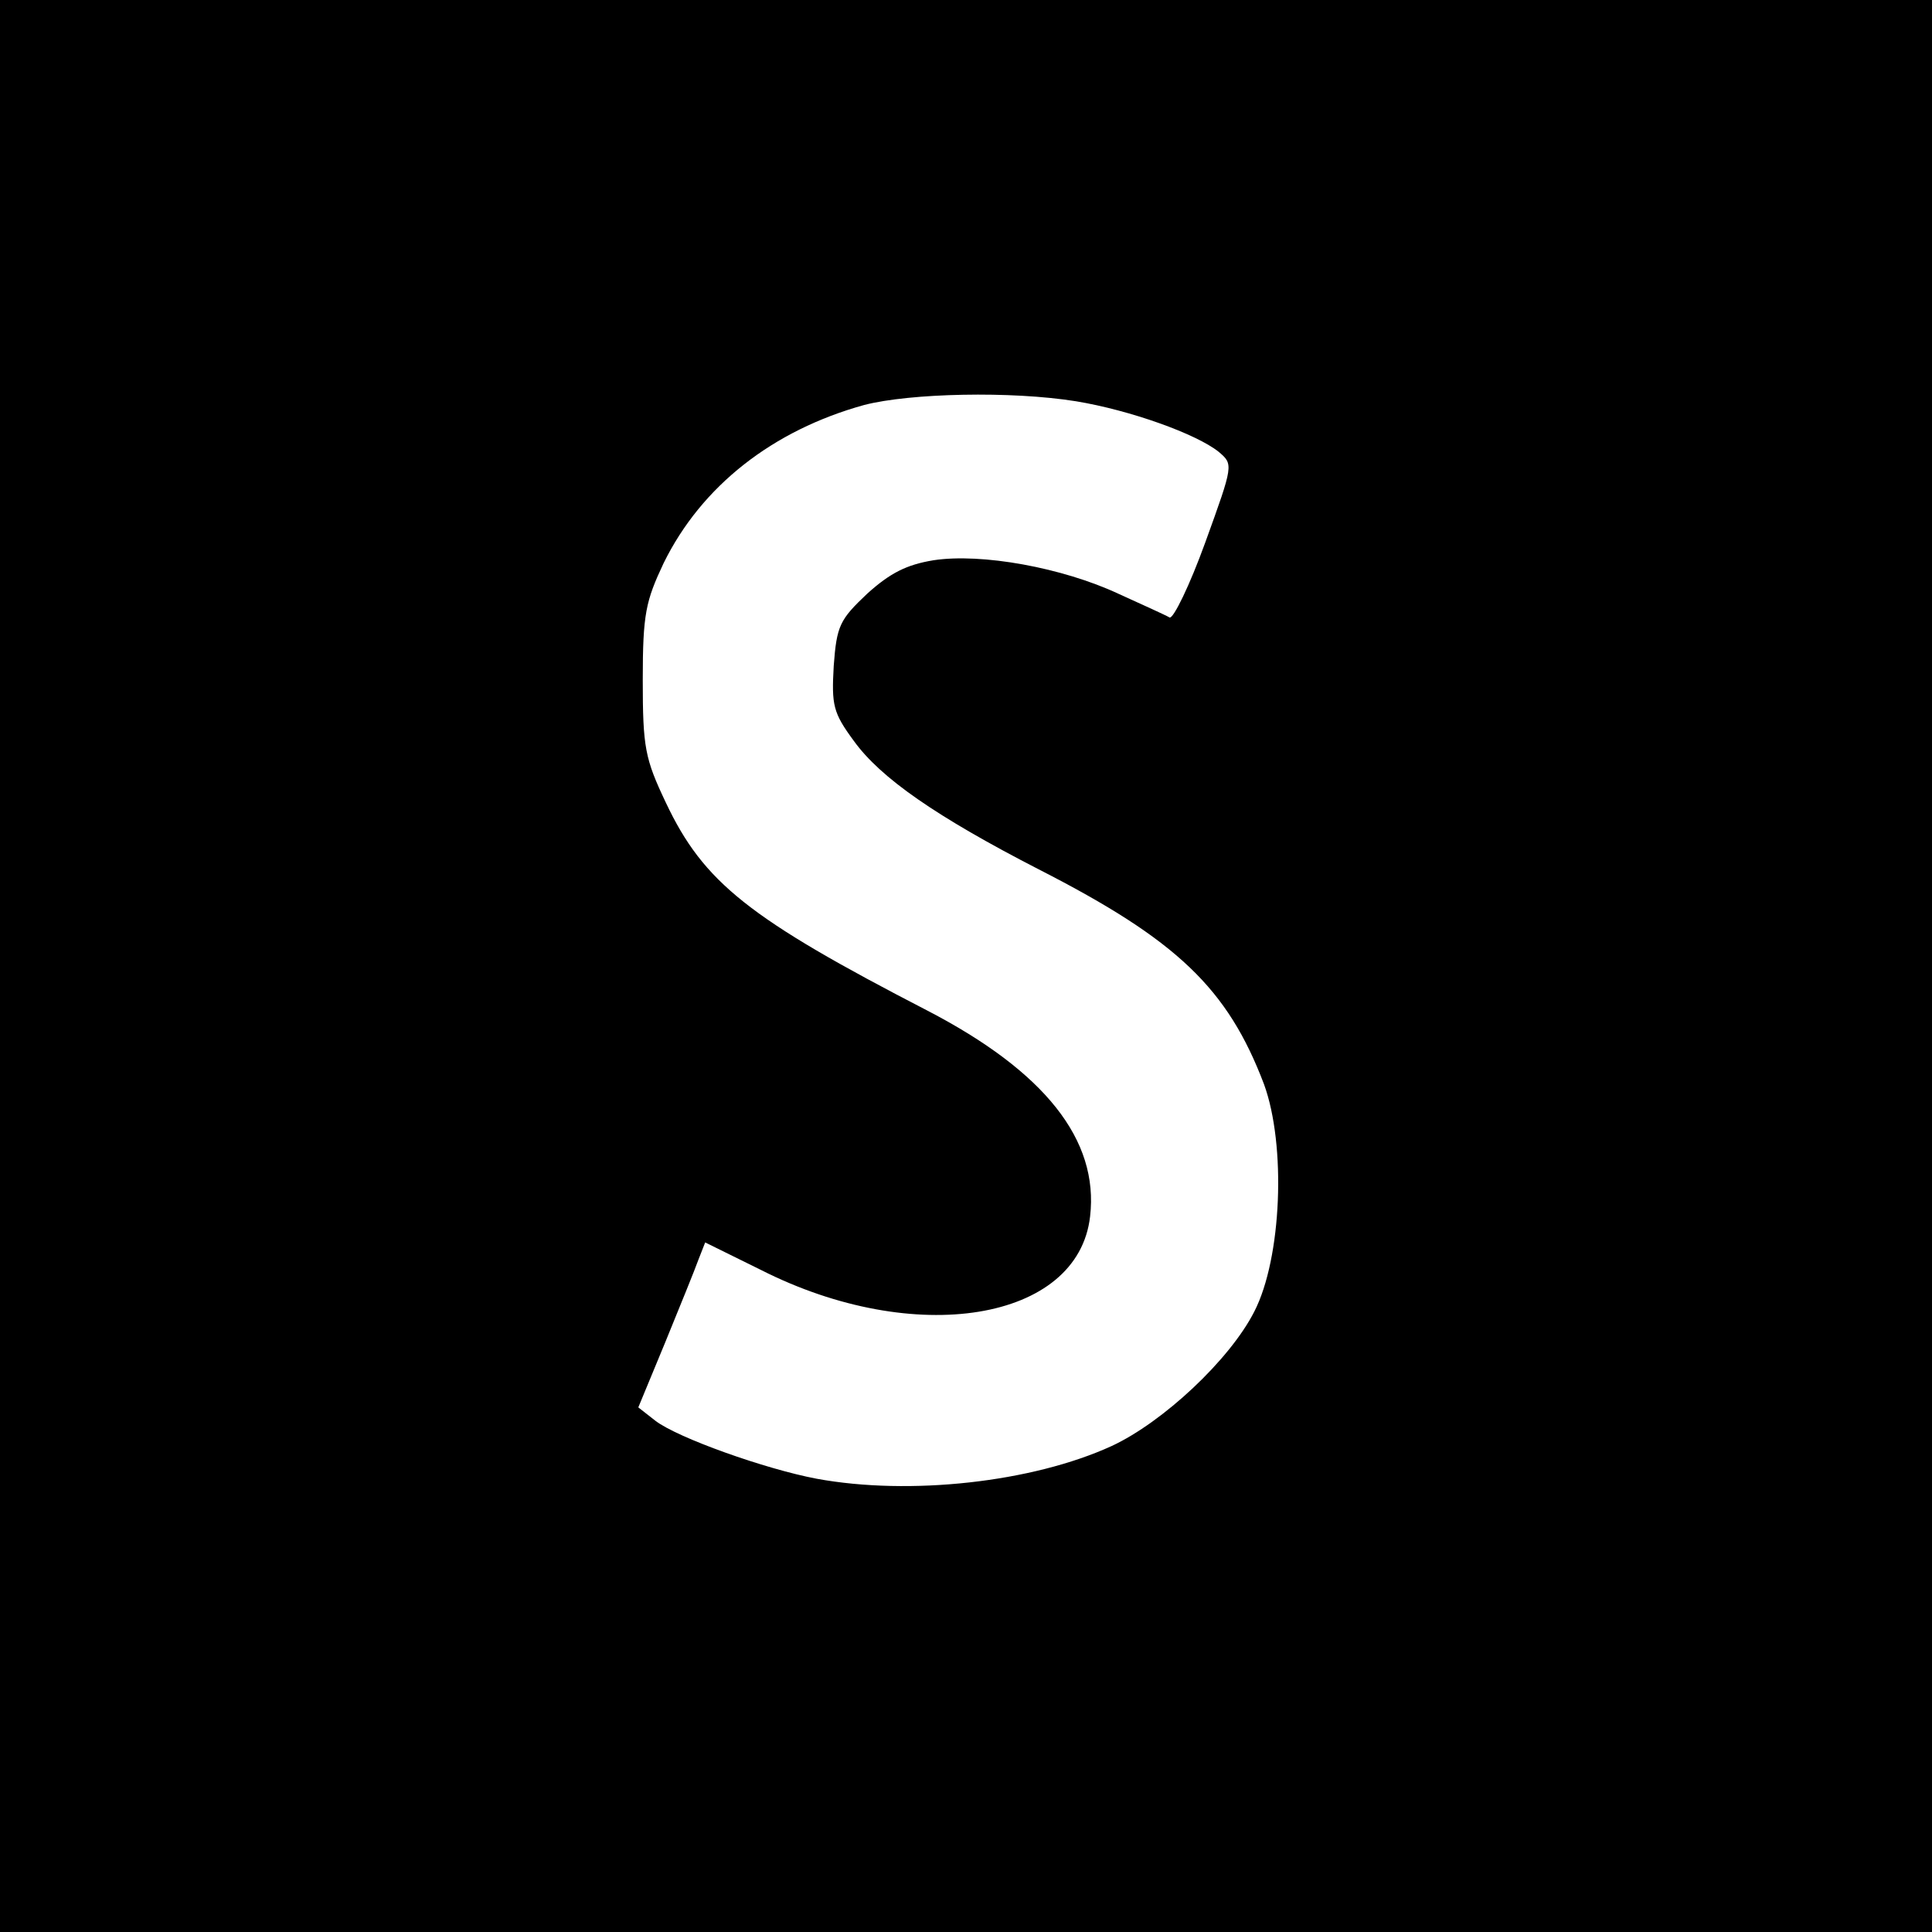 <?xml version="1.0" standalone="no"?>
<!DOCTYPE svg PUBLIC "-//W3C//DTD SVG 20010904//EN"
 "http://www.w3.org/TR/2001/REC-SVG-20010904/DTD/svg10.dtd">
<svg version="1.0" xmlns="http://www.w3.org/2000/svg"
 width="260pt" height="260pt" viewBox="0 0 260 260"
 preserveAspectRatio="xMidYMid meet">
<g transform="translate(0,260) scale(0.1,-0.1)"
fill="#000000" stroke="none">
<path d="M0 1300 l0 -1300 1300 0 1300 0 0 1300 0 1300 -1300 0 -1300 0 0
-1300z m1448 760 c73 -12 162 -44 192 -68 20 -17 20 -17 -18 -122 -21 -58 -43
-103 -48 -101 -5 3 -36 17 -69 32 -75 35 -184 55 -249 45 -36 -6 -58 -17 -89
-45 -37 -35 -41 -43 -45 -97 -3 -53 -1 -63 27 -101 36 -50 111 -102 249 -173
186 -95 254 -160 303 -289 30 -82 24 -234 -13 -306 -33 -65 -123 -149 -192
-181 -107 -49 -272 -67 -397 -44 -69 13 -187 55 -217 78 l-23 18 36 87 c20 49
40 98 45 112 l9 23 75 -37 c207 -105 427 -69 443 72 12 103 -61 195 -219 277
-240 124 -301 172 -352 280 -28 59 -31 74 -31 165 0 89 4 106 28 157 51 104
147 179 270 213 62 16 198 19 285 5z"/>
</g>
</svg>
